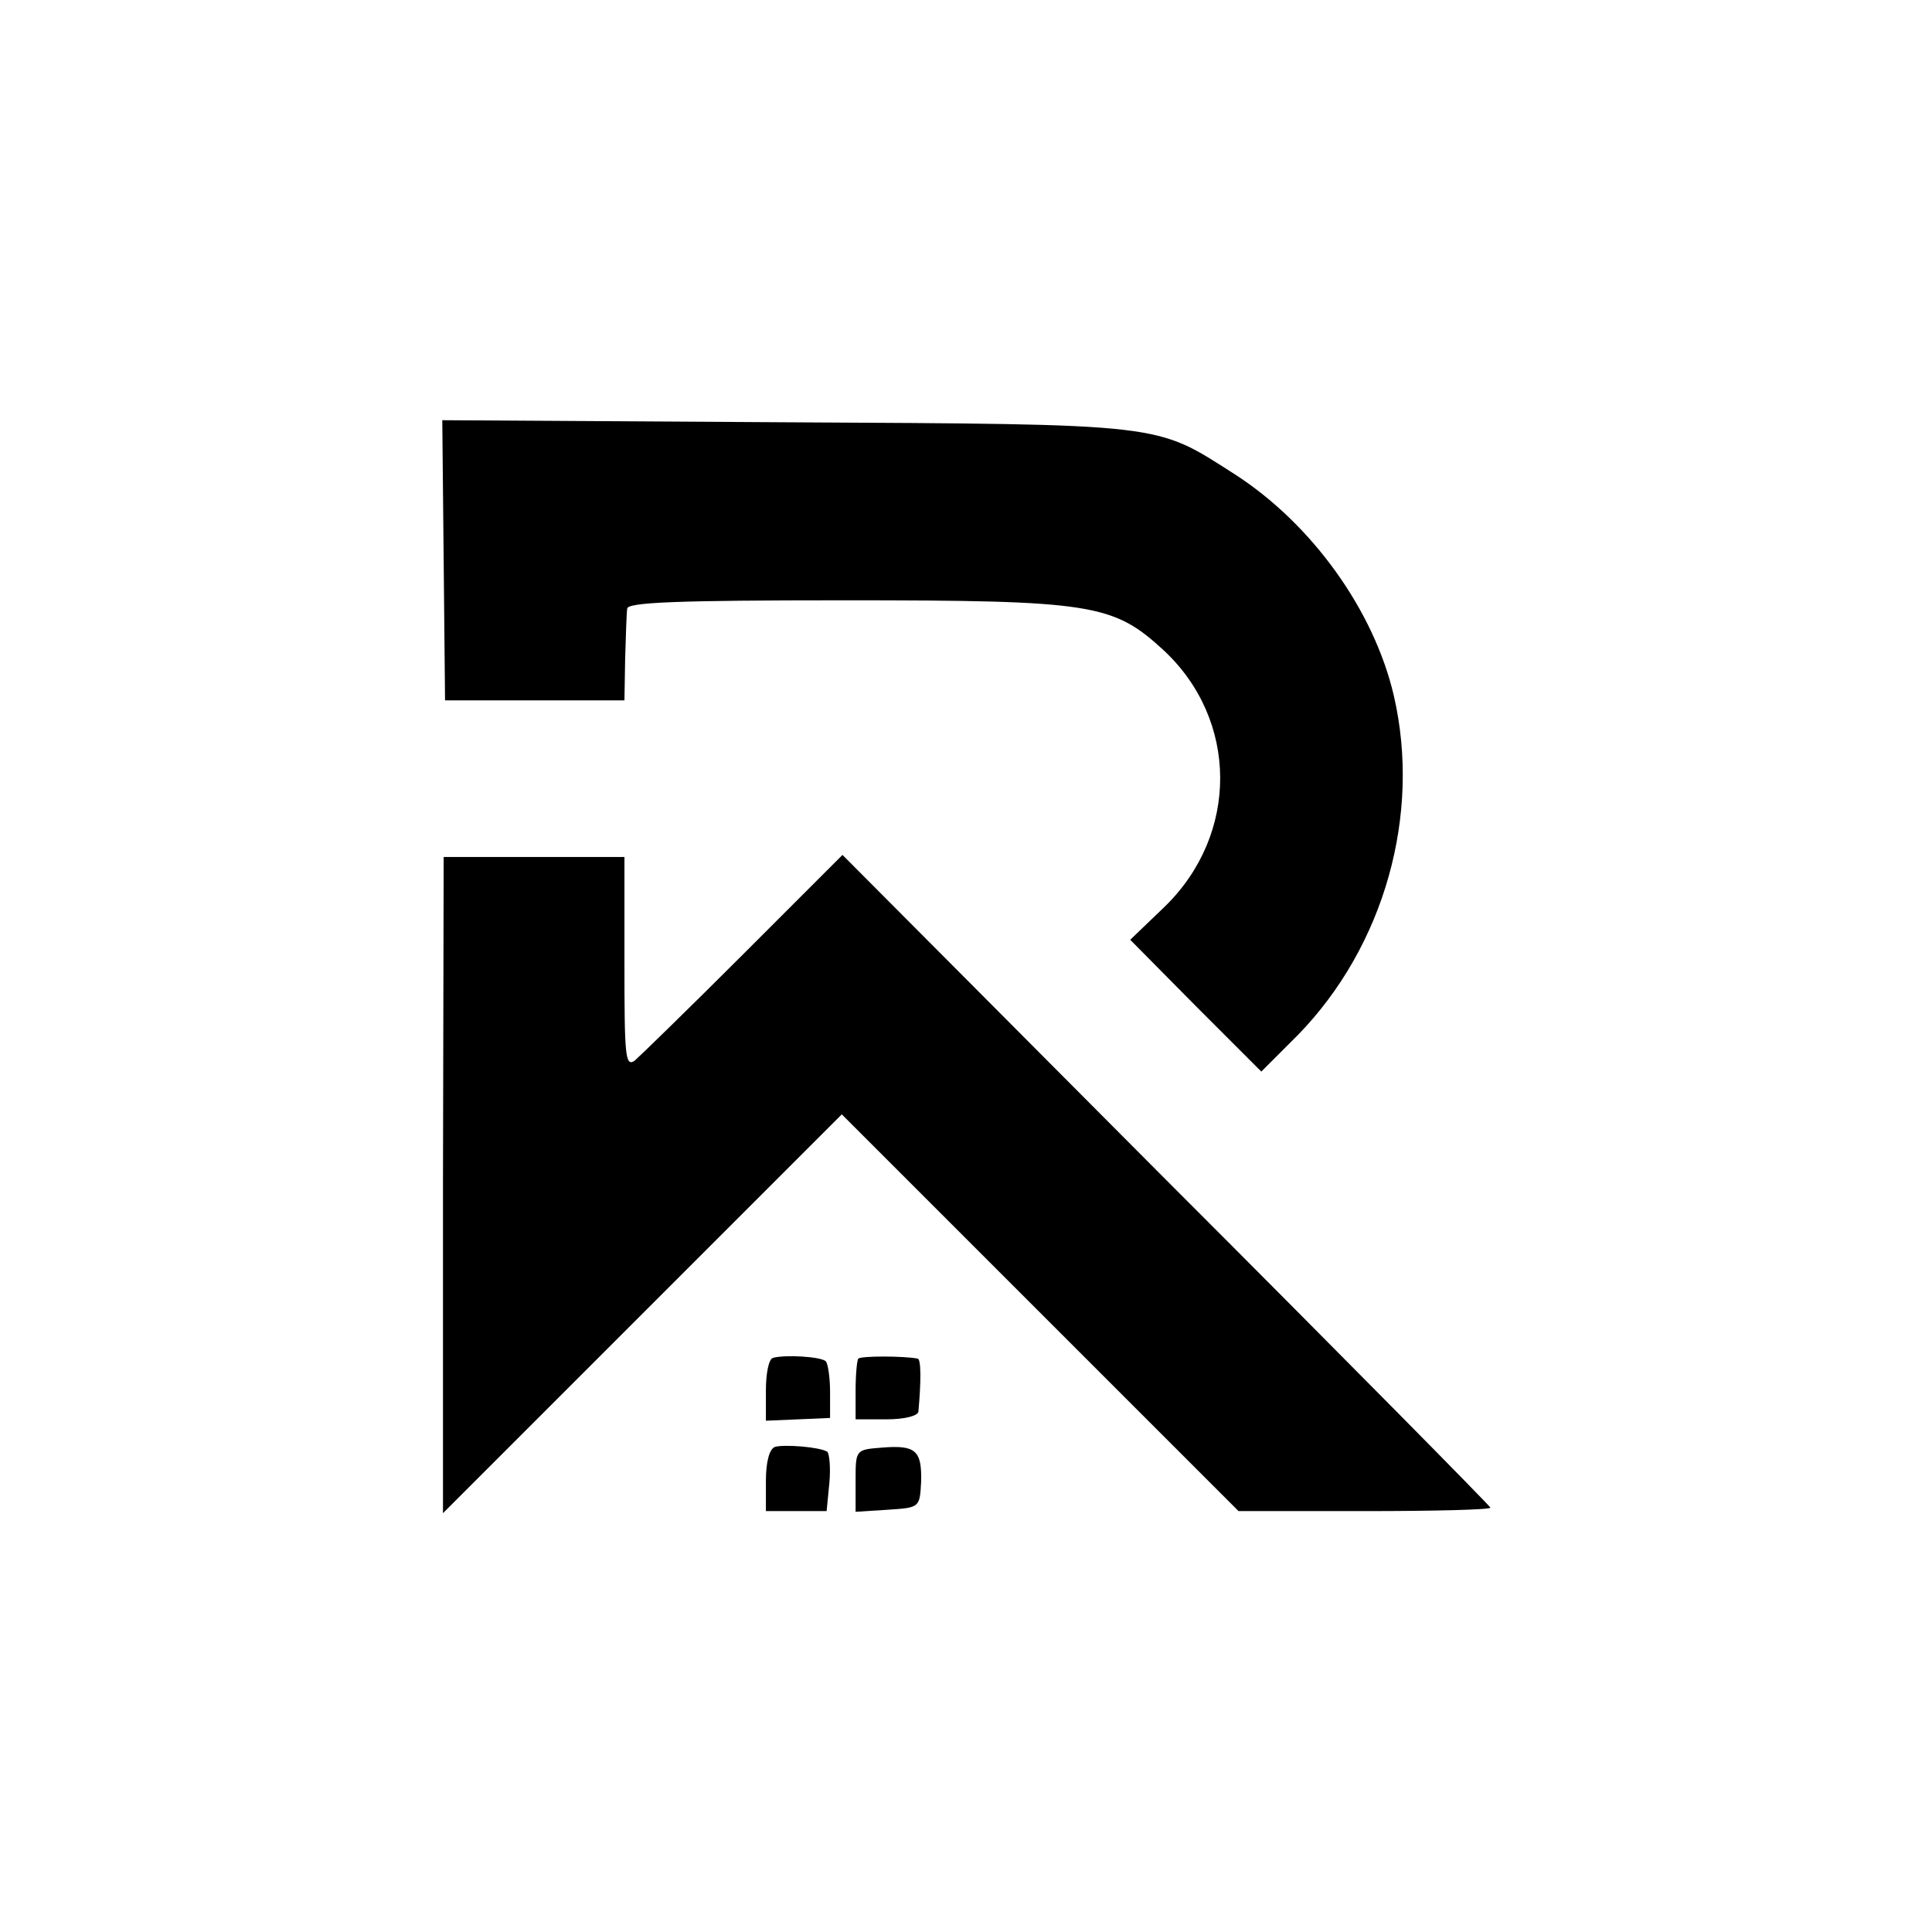 <?xml version="1.0" standalone="no"?>
<!DOCTYPE svg PUBLIC "-//W3C//DTD SVG 20010904//EN"
 "http://www.w3.org/TR/2001/REC-SVG-20010904/DTD/svg10.dtd">
<svg version="1.0" xmlns="http://www.w3.org/2000/svg"
 width="280pt" height="280pt" viewBox="0 0 280 280"
 preserveAspectRatio="xMidYMid meet">
<g transform="translate(0,280) scale(0.1,-0.1)"
fill="#000000" stroke="none">
<path d="M643 1988 l2 -203 130 0 130 0 1 60 c1 33 2 66 3 73 1 9 71 12 314
12 360 0 390 -5 463 -72 109 -101 110 -267 2 -372 l-50 -48 95 -96 95 -95 54
54 c124 128 178 318 138 491 -29 124 -119 249 -231 321 -116 74 -97 72 -651
75 l-497 3 2 -203z"/>
<path d="M642 1083 l0 -476 289 289 289 289 288 -288 287 -287 183 0 c100 0
182 2 182 5 0 2 -211 216 -470 475 l-469 471 -143 -143 c-79 -79 -150 -148
-158 -155 -14 -10 -15 7 -15 142 l0 153 -131 0 -131 0 -1 -475z"/>
<path d="M1120 832 c-6 -2 -10 -23 -10 -47 l0 -44 47 2 46 2 0 38 c0 20 -3 40
-6 44 -7 7 -60 10 -77 5z"/>
<path d="M1244 831 c-2 -2 -4 -23 -4 -46 l0 -42 45 0 c26 0 45 5 46 11 4 44 4
76 -1 77 -21 4 -82 4 -86 0z"/>
<path d="M1123 703 c-8 -3 -13 -22 -13 -49 l0 -44 44 0 44 0 4 41 c2 22 0 42
-3 45 -11 7 -63 11 -76 7z"/>
<path d="M1278 702 c-38 -3 -38 -3 -38 -48 l0 -45 47 3 c46 3 46 3 48 41 1 45
-8 53 -57 49z"/>
</g>
</svg>
